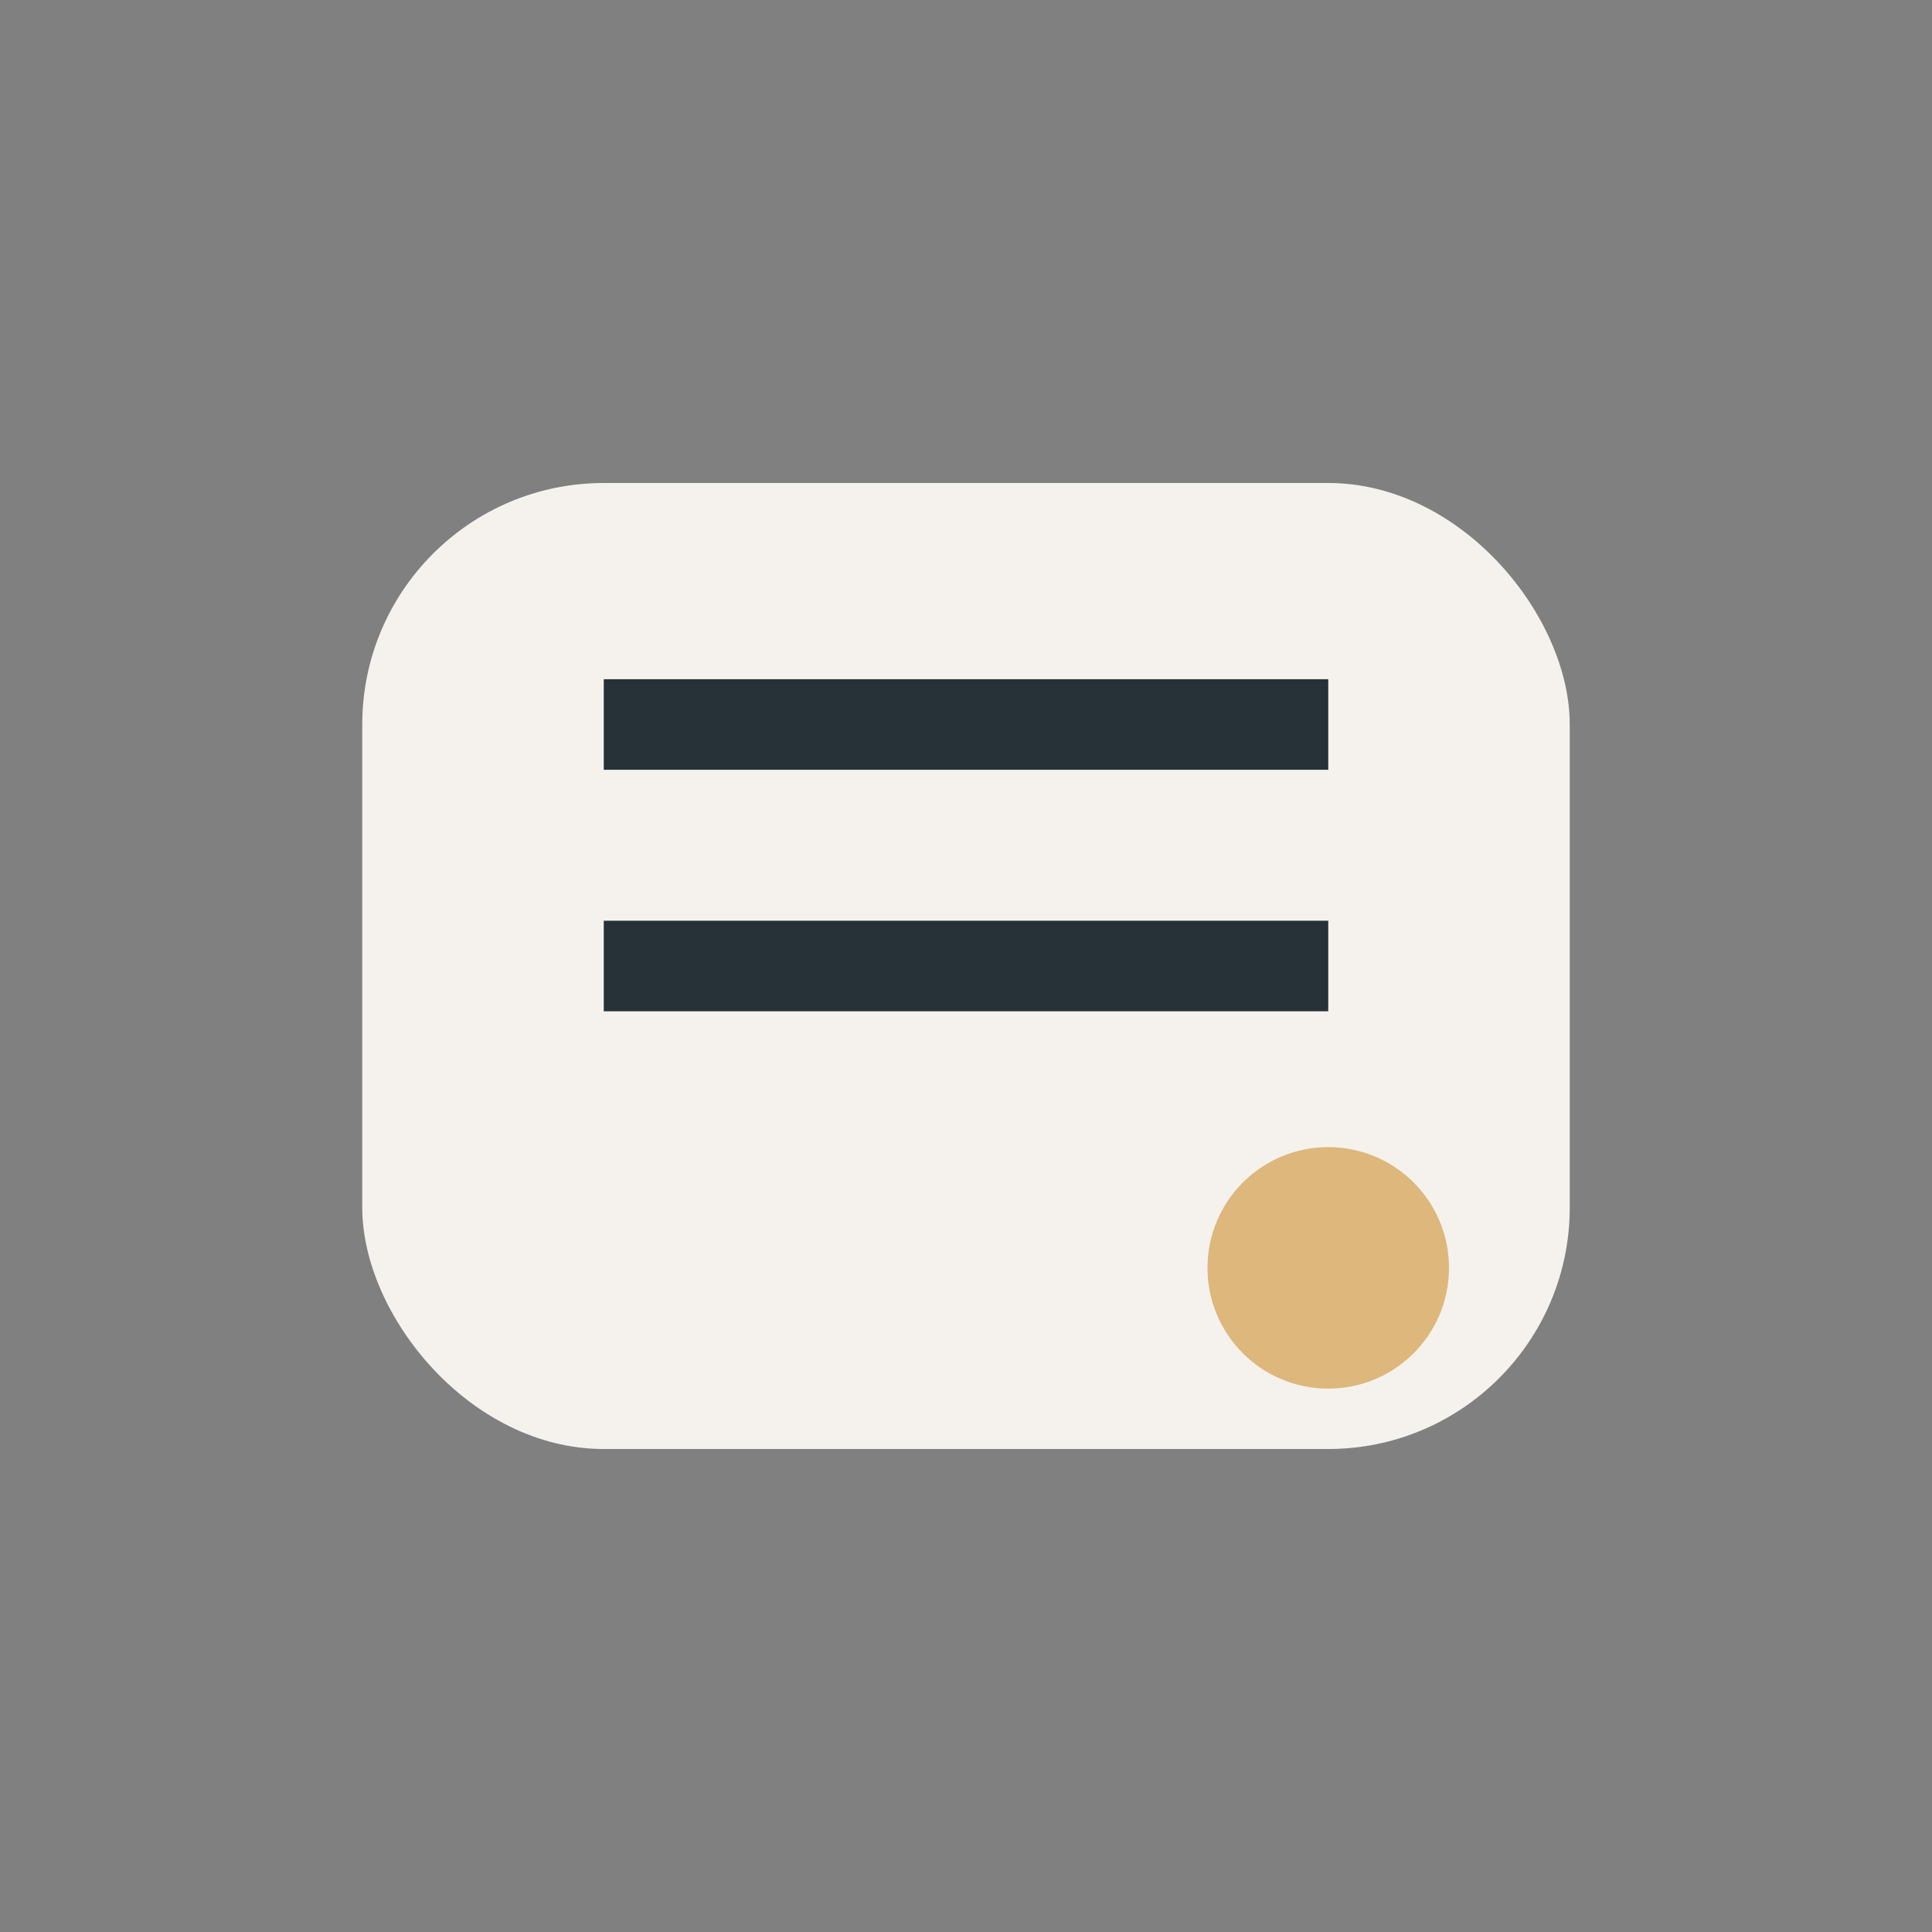 <?xml version="1.0" encoding="UTF-8"?>
<svg xmlns="http://www.w3.org/2000/svg" width="32" height="32" viewBox="0 0 32 32"><rect x="0" y="0" width="32" height="32" fill="#808080" stroke="none"/><rect x="6" y="8" width="20" height="16" rx="4" fill="#F5F2ED"/><path d="M10 12h12M10 16h12" stroke="#263238" stroke-width="1.5"/><circle cx="22" cy="21" r="2" fill="#DDB77B"/></svg>